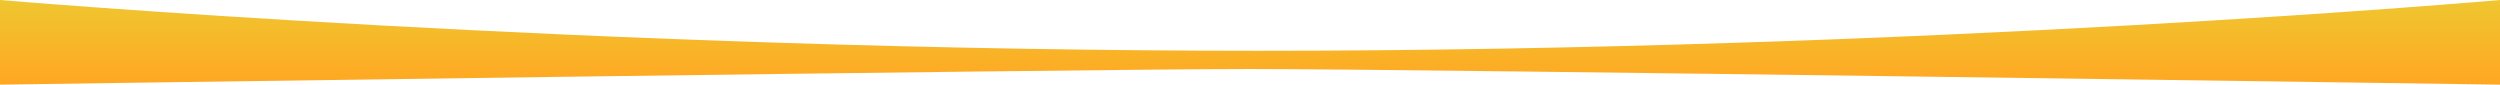 <?xml version="1.0" encoding="utf-8"?>
<!-- Generator: Adobe Illustrator 25.2.3, SVG Export Plug-In . SVG Version: 6.00 Build 0)  -->
<svg version="1.1" id="Слой_1" xmlns="http://www.w3.org/2000/svg" xmlns:xlink="http://www.w3.org/1999/xlink" x="0px" y="0px"
	 viewBox="0 0 1920 65" style="enable-background:new 0 0 1920 65;" xml:space="preserve">
<style type="text/css">
	.st0{fill:url(#SVGID_1_);}
</style>
<linearGradient id="SVGID_1_" gradientUnits="userSpaceOnUse" x1="960" y1="750" x2="960" y2="913" gradientTransform="matrix(1 0 0 1 0 -780)">
	<stop  offset="0" style="stop-color:#E8D537"/>
	<stop  offset="0.583" style="stop-color:#FFA722"/>
	<stop  offset="1" style="stop-color:#E8D537"/>
</linearGradient>
<path class="st0" d="M0,0c0,0,456,39,967,39s953-39,953-39v65c0,0-828-12-960-12S0,65,0,65V0z"/>
</svg>

